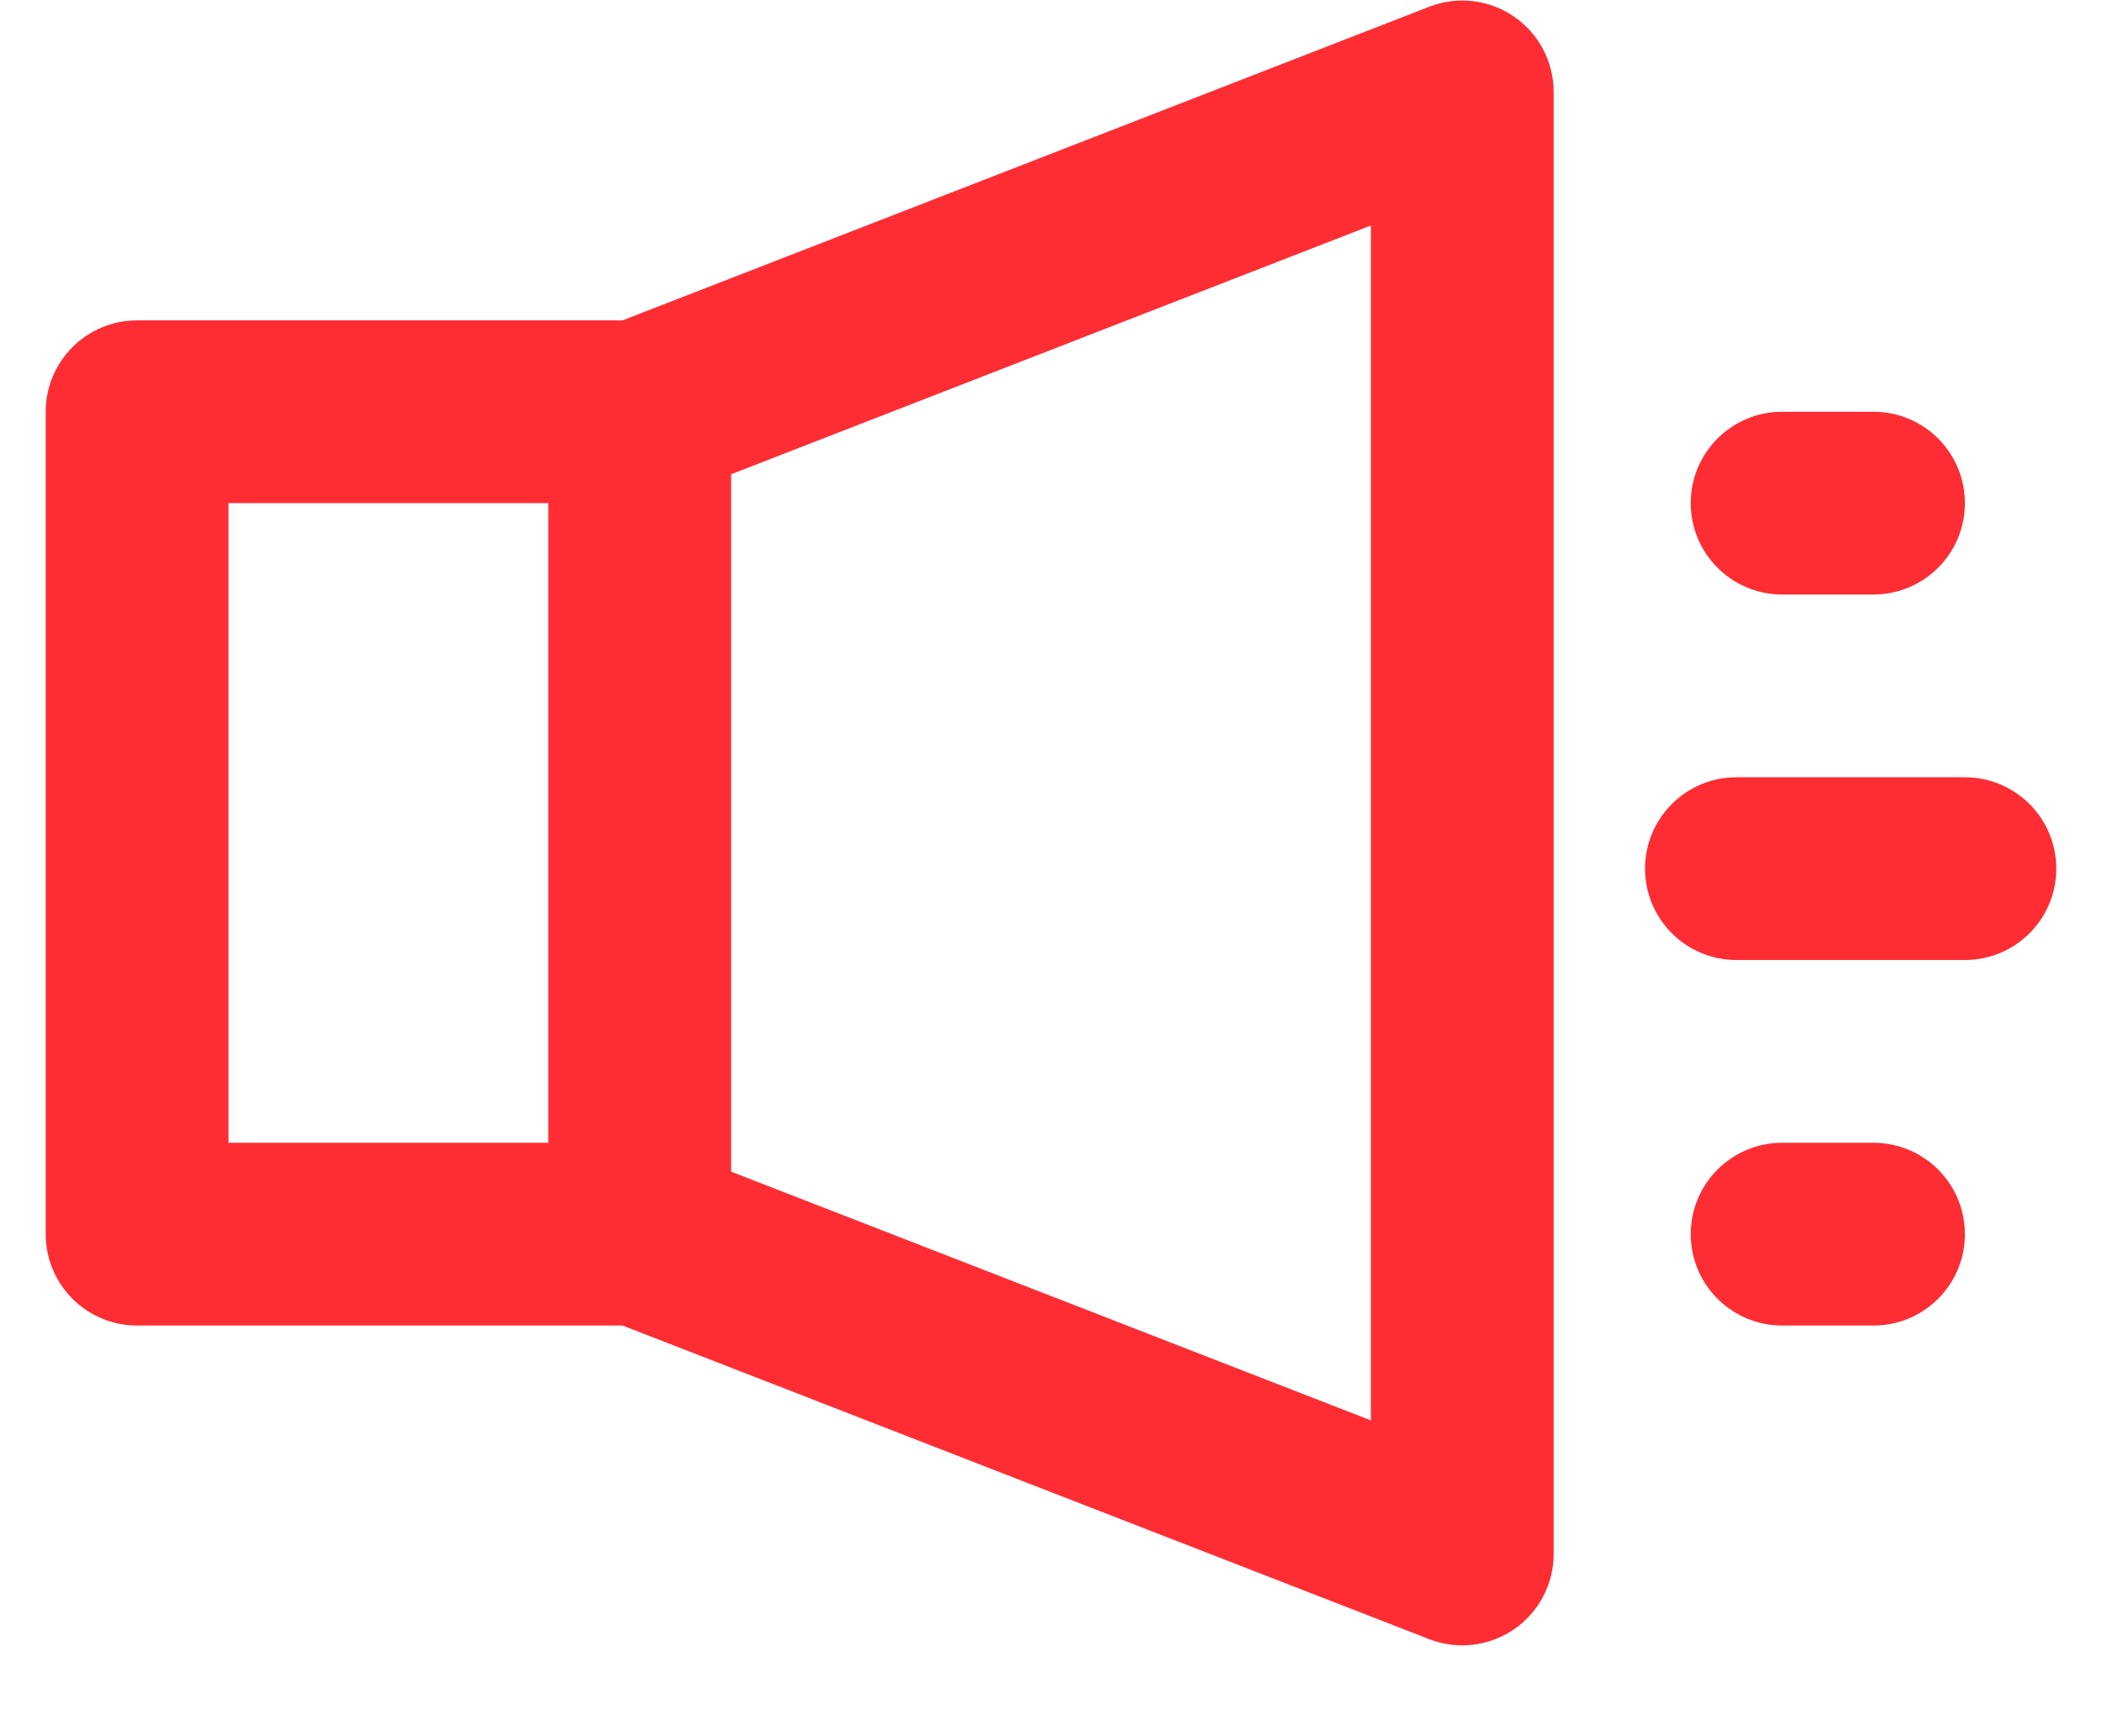 <?xml version="1.0" encoding="UTF-8"?> <svg xmlns="http://www.w3.org/2000/svg" width="23" height="19" viewBox="0 0 23 19" fill="none"> <path fill-rule="evenodd" clip-rule="evenodd" d="M16.565 0.181C16.837 0.367 17 0.676 17 1.006V17.006C17 17.336 16.837 17.645 16.565 17.831C16.292 18.018 15.945 18.058 15.638 17.938L6.812 14.506H1.5C0.948 14.506 0.5 14.058 0.5 13.506V4.506C0.5 3.954 0.948 3.506 1.5 3.506H6.812L15.638 0.074C15.945 -0.046 16.292 -0.006 16.565 0.181ZM15 15.544L8 12.822V5.19L15 2.468V15.544ZM2.5 5.506V12.506H6V5.506H2.5Z" fill="#FE2D34"></path> <path d="M19.5 4.506C18.948 4.506 18.5 4.954 18.5 5.506C18.5 6.058 18.948 6.506 19.5 6.506H20.5C21.052 6.506 21.5 6.058 21.5 5.506C21.5 4.954 21.052 4.506 20.5 4.506H19.5Z" fill="#FE2D34"></path> <path d="M18 9.506C18 8.954 18.448 8.506 19 8.506H21.5C22.052 8.506 22.5 8.954 22.5 9.506C22.5 10.058 22.052 10.506 21.5 10.506H19C18.448 10.506 18 10.058 18 9.506Z" fill="#FE2D34"></path> <path d="M19.5 12.506C18.948 12.506 18.5 12.954 18.5 13.506C18.5 14.058 18.948 14.506 19.5 14.506H20.5C21.052 14.506 21.5 14.058 21.5 13.506C21.5 12.954 21.052 12.506 20.5 12.506H19.5Z" fill="#FE2D34"></path> </svg> 
